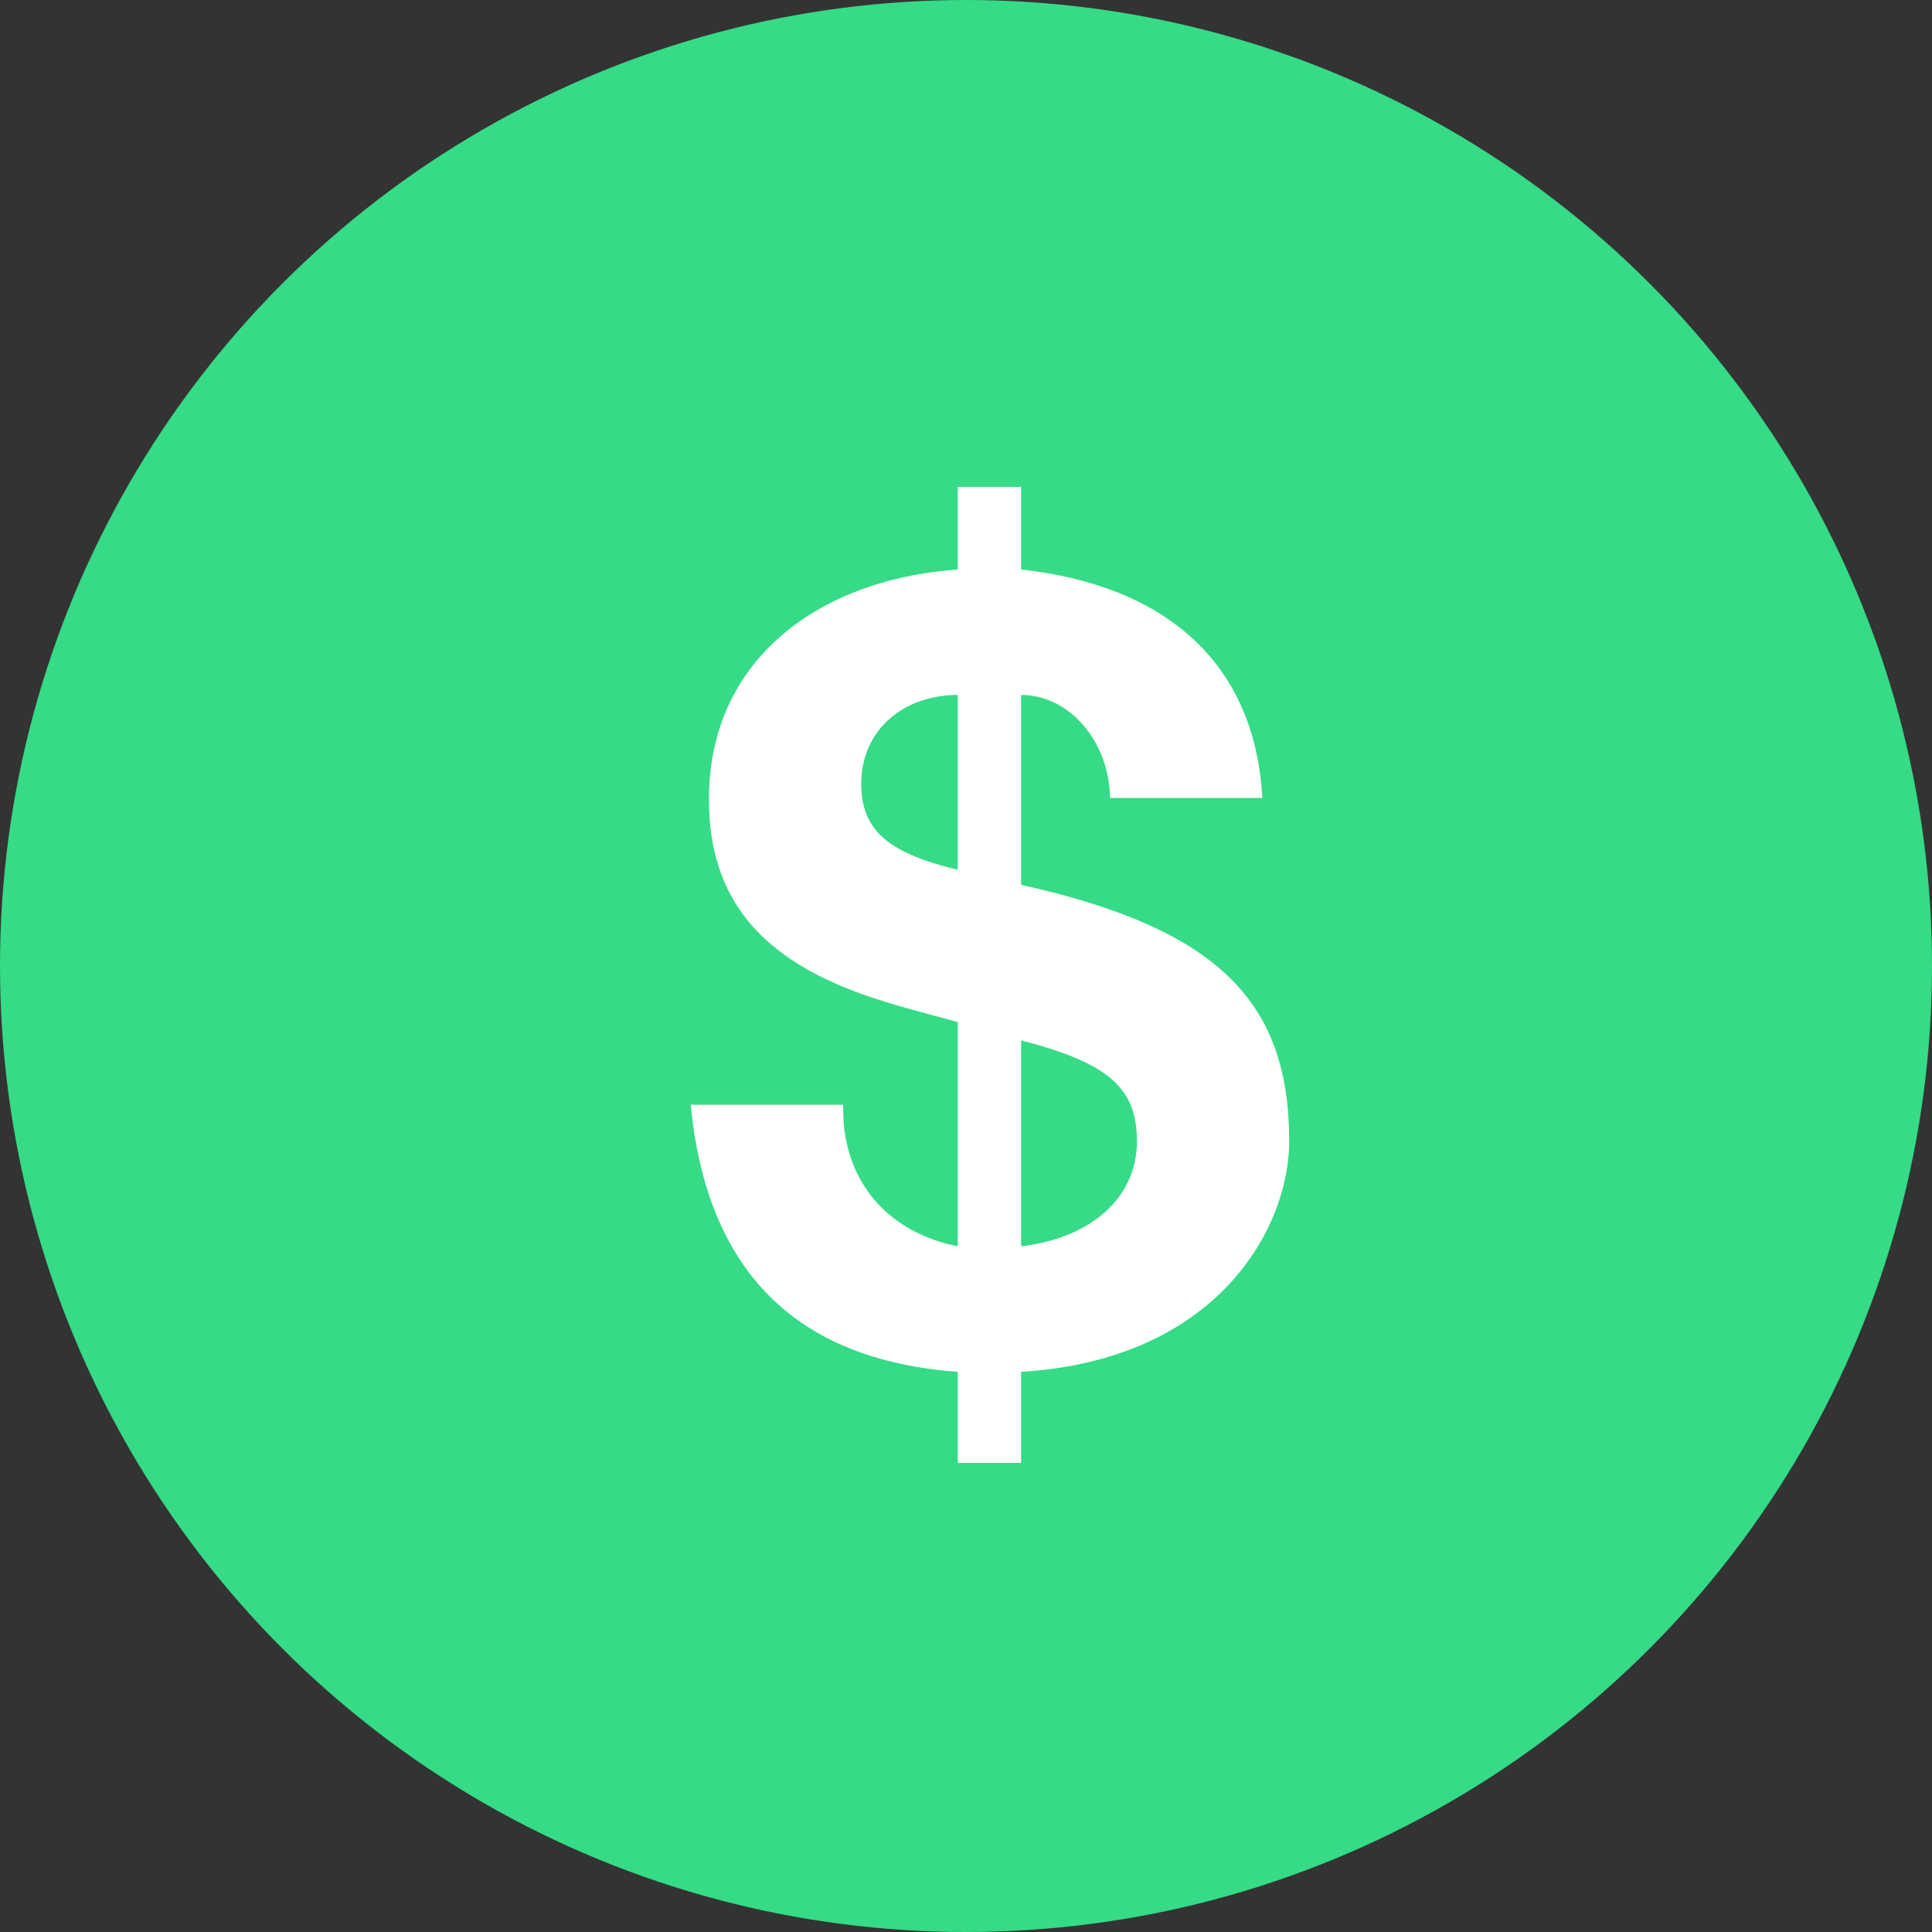 <svg xmlns="http://www.w3.org/2000/svg" width="45" height="45" viewBox="0 0 45 45">
    <rect x="0" y="0" width="45" height="45" fill="#333333" stroke="none"/>
    <g fill="none" fill-rule="evenodd">
        <g>
            <g transform="translate(-164 -4131) translate(164 4131)">
                <circle cx="22.5" cy="22.5" r="22.5" fill="#35DB86"/>
                <path fill="#FFF" fill-rule="nonzero" d="M23.783 11.34v1.924c3.397.375 5.446 2.198 5.62 5.321h-3.547c-.025-1.324-.95-2.398-2.073-2.398v4.422c4.597 1.024 6.245 2.723 6.245 5.971 0 2.024-1.673 5.097-6.245 5.372v2.123h-1.475v-2.123c-3.772-.275-5.846-2.349-6.22-6.221h3.547l.016.436c.137 1.526 1.15 2.56 2.657 2.862v-5.222c-.25-.075-1.049-.275-1.698-.475l-.46-.151c-2.376-.839-3.638-2.196-3.638-4.57 0-3.124 2.399-5.097 5.796-5.347V11.34h1.475zm0 12.892v4.797c1.549-.175 2.698-1.075 2.698-2.449 0-1.249-.675-1.824-2.698-2.348zm-1.475-8.045c-1.249 0-2.248.8-2.248 2.074 0 1.124.7 1.623 2.248 1.998z"/>
            </g>
        </g>
    </g>
</svg>
